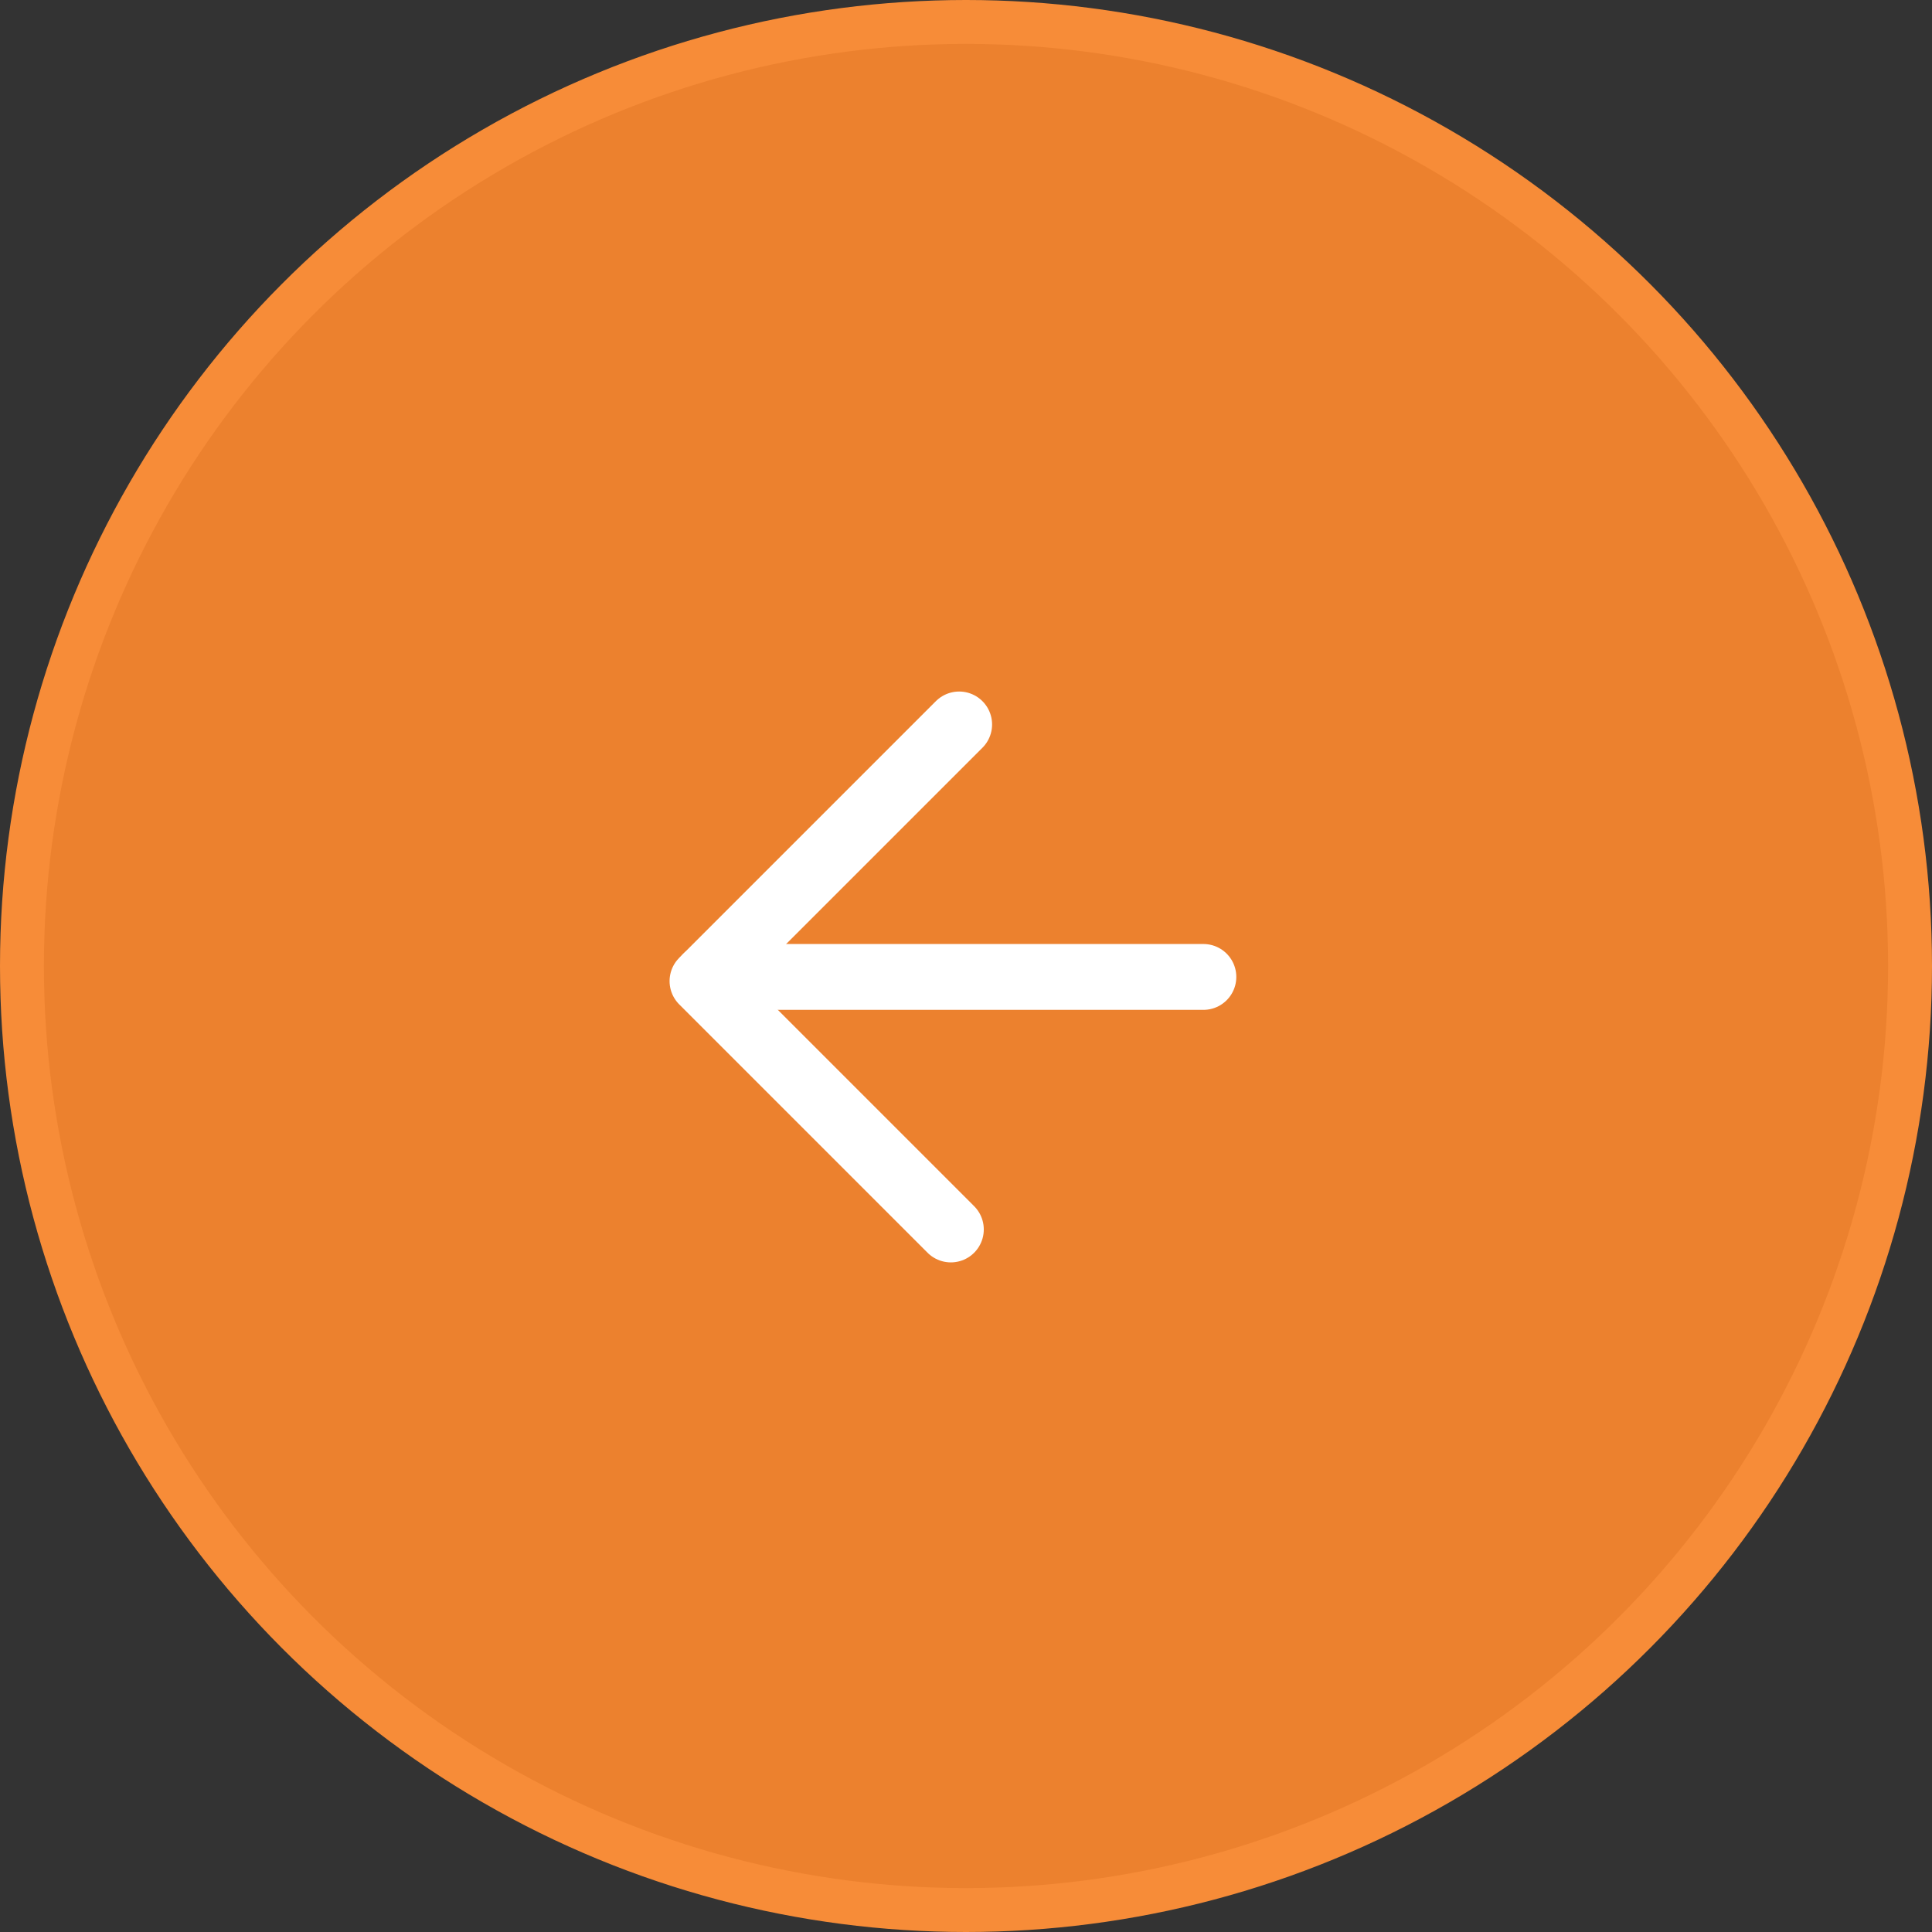 <svg xmlns="http://www.w3.org/2000/svg" width="44" height="44" viewBox="0 0 44 44" fill="none"><rect x="0" y="0" width="44" height="44" fill="#333333" stroke="none"/><circle cx="22" cy="22" r="21.5" transform="matrix(1 8.74228e-08 8.74228e-08 -1 0 44)" fill="#EC812E" stroke="#F78C38"></circle><path d="M27.406 22.249L16.094 22.249" stroke="white" stroke-width="1.5" stroke-linecap="round"></path><path d="M21.655 28L15.999 22.344L21.844 16.499" stroke="white" stroke-width="1.5" stroke-linecap="round" stroke-linejoin="round"></path></svg>